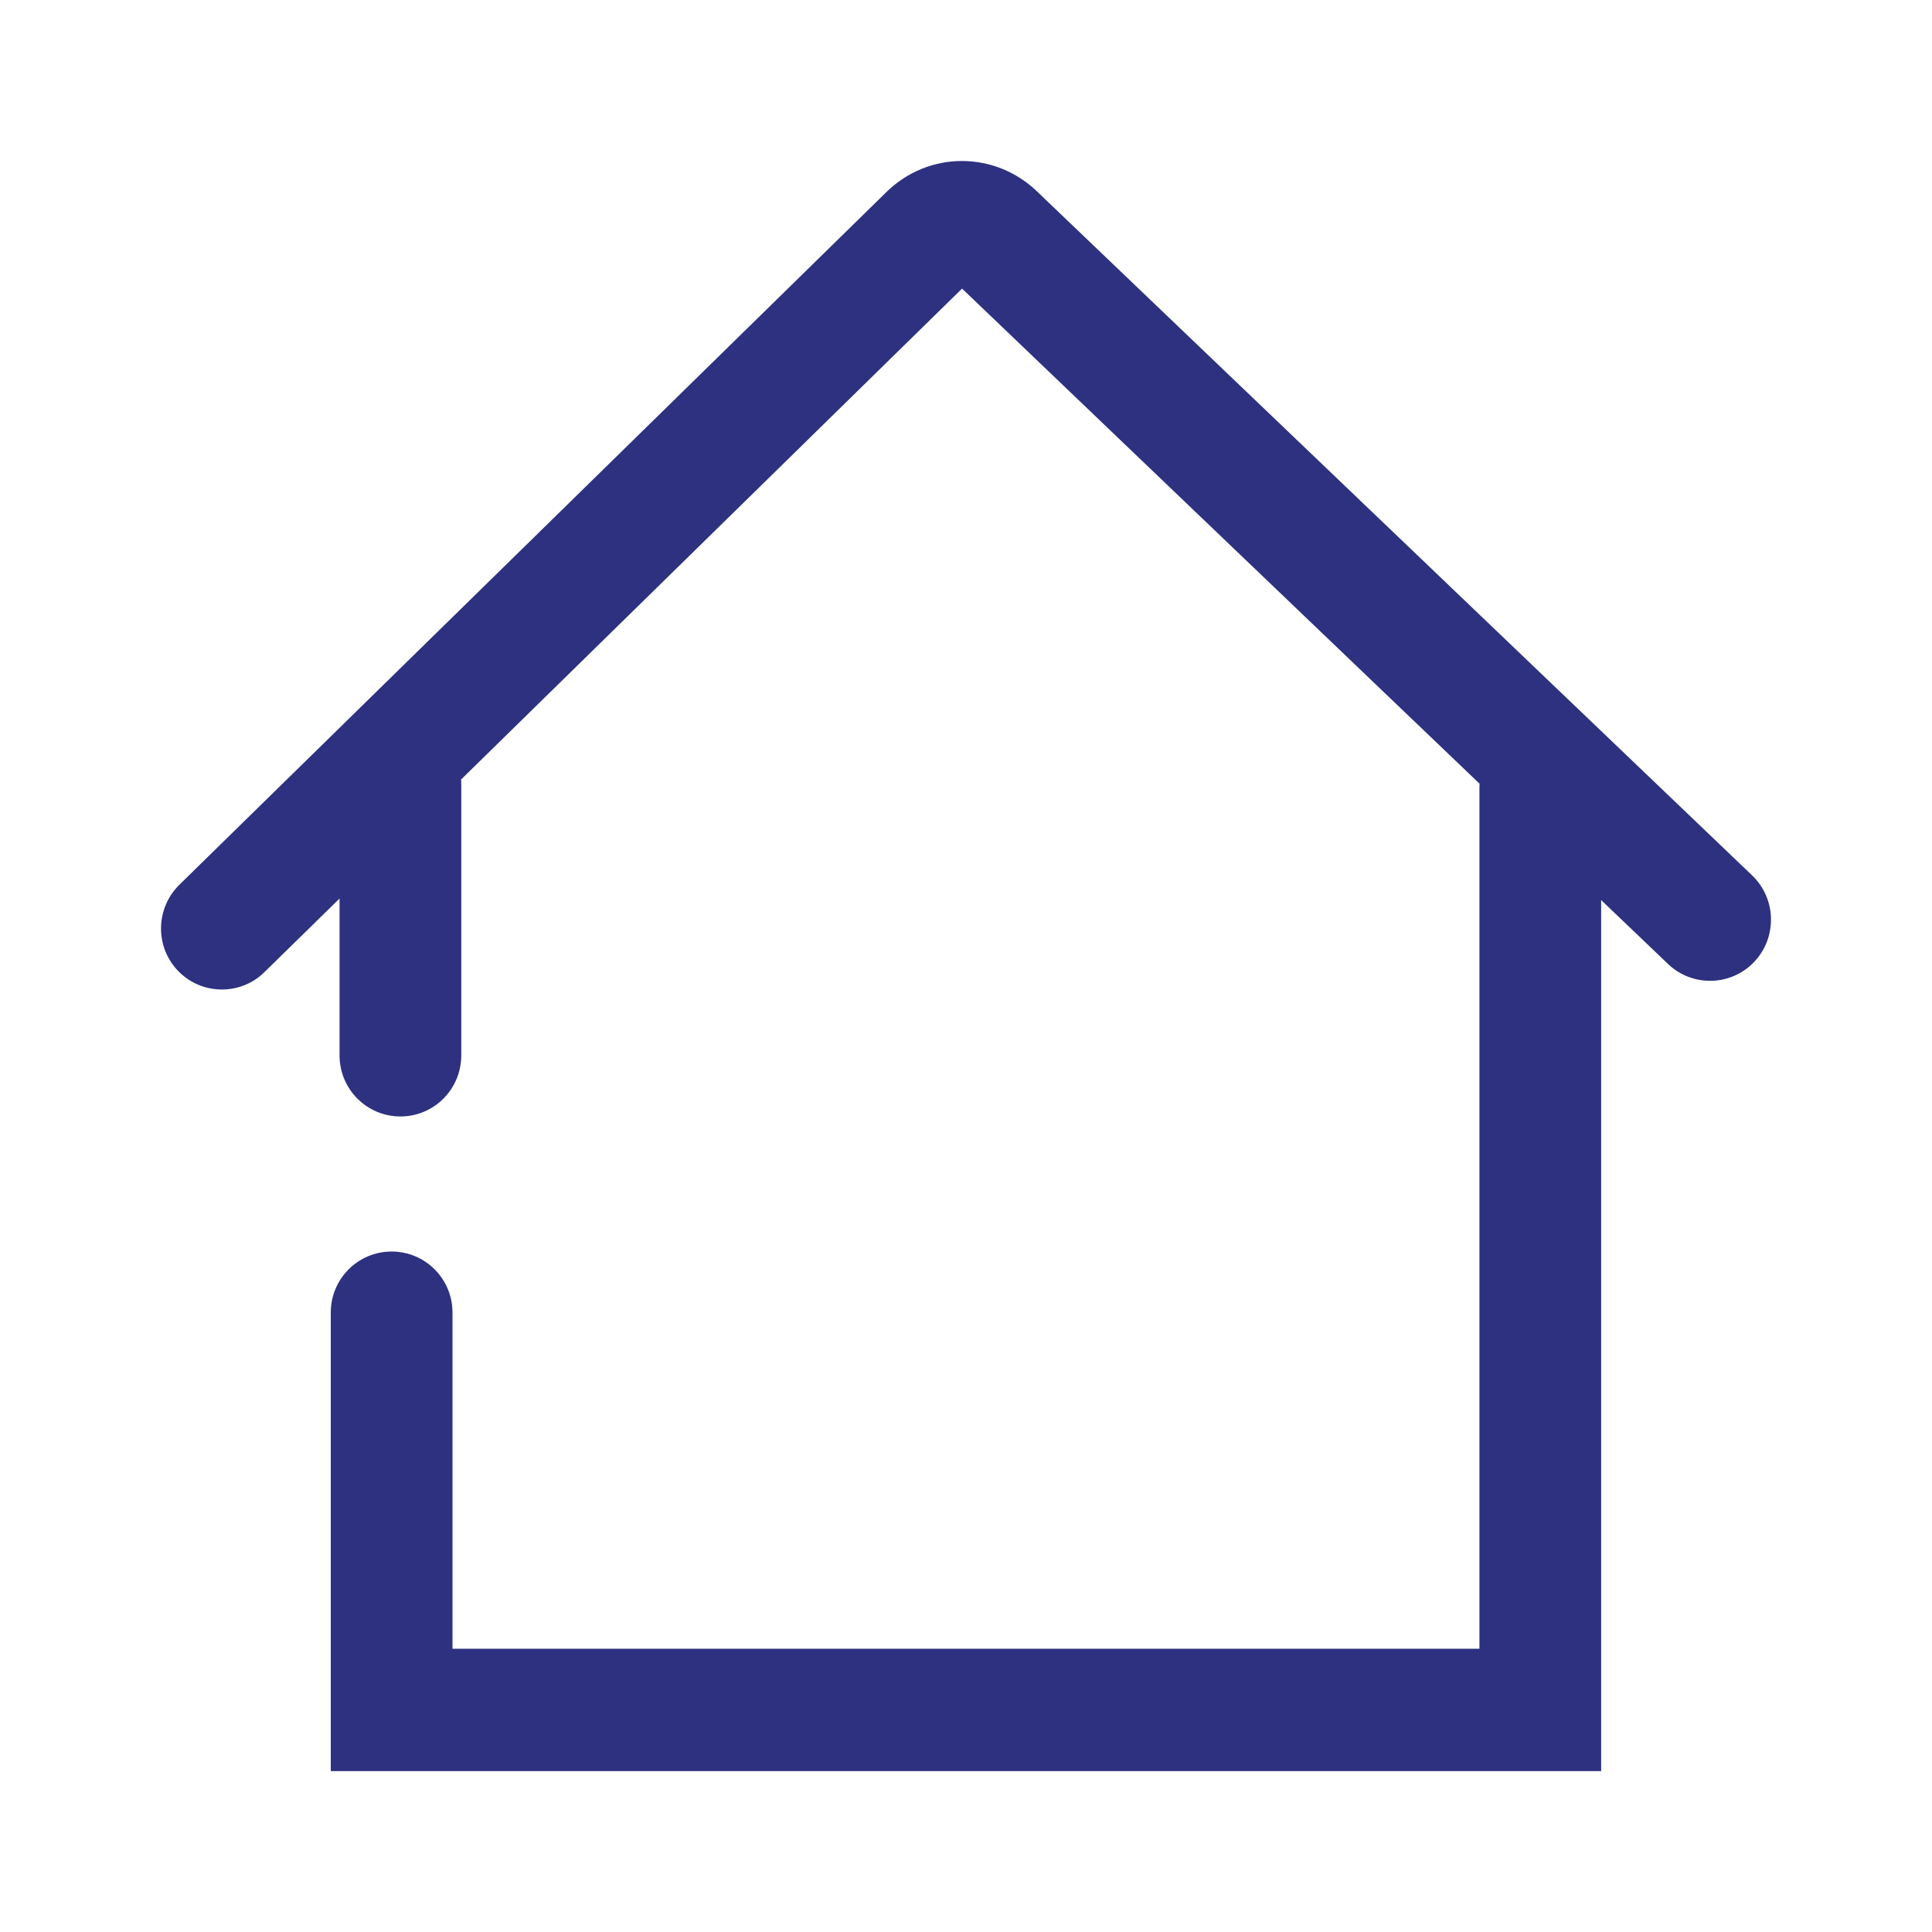 <svg width="24" height="24" viewBox="0 0 24 24" fill="none" xmlns="http://www.w3.org/2000/svg">
<path fill-rule="evenodd" clip-rule="evenodd" d="M2.756 12.292C2.56 12.292 2.364 12.216 2.216 12.065C1.923 11.764 1.93 11.285 2.228 10.991L11.011 2.386C11.531 1.876 12.351 1.871 12.878 2.374L21.765 10.874C22.068 11.164 22.079 11.645 21.791 11.949C21.503 12.252 21.023 12.264 20.721 11.975L19.89 11.181V22.001H4.109V16.305C4.109 15.886 4.447 15.547 4.865 15.547C5.283 15.547 5.621 15.886 5.621 16.305V20.481H18.378V9.799C18.378 9.778 18.378 9.757 18.38 9.736L11.951 3.585L5.728 9.683C5.729 9.704 5.73 9.726 5.73 9.747V13.11C5.73 13.53 5.392 13.869 4.974 13.869C4.556 13.869 4.218 13.53 4.218 13.11V11.162L3.284 12.077C3.138 12.221 2.947 12.292 2.756 12.292ZM2.756 12.292C2.755 12.292 2.755 12.292 2.755 12.292H2.757C2.757 12.292 2.756 12.292 2.756 12.292Z" fill="#2D317F"/>
</svg>
